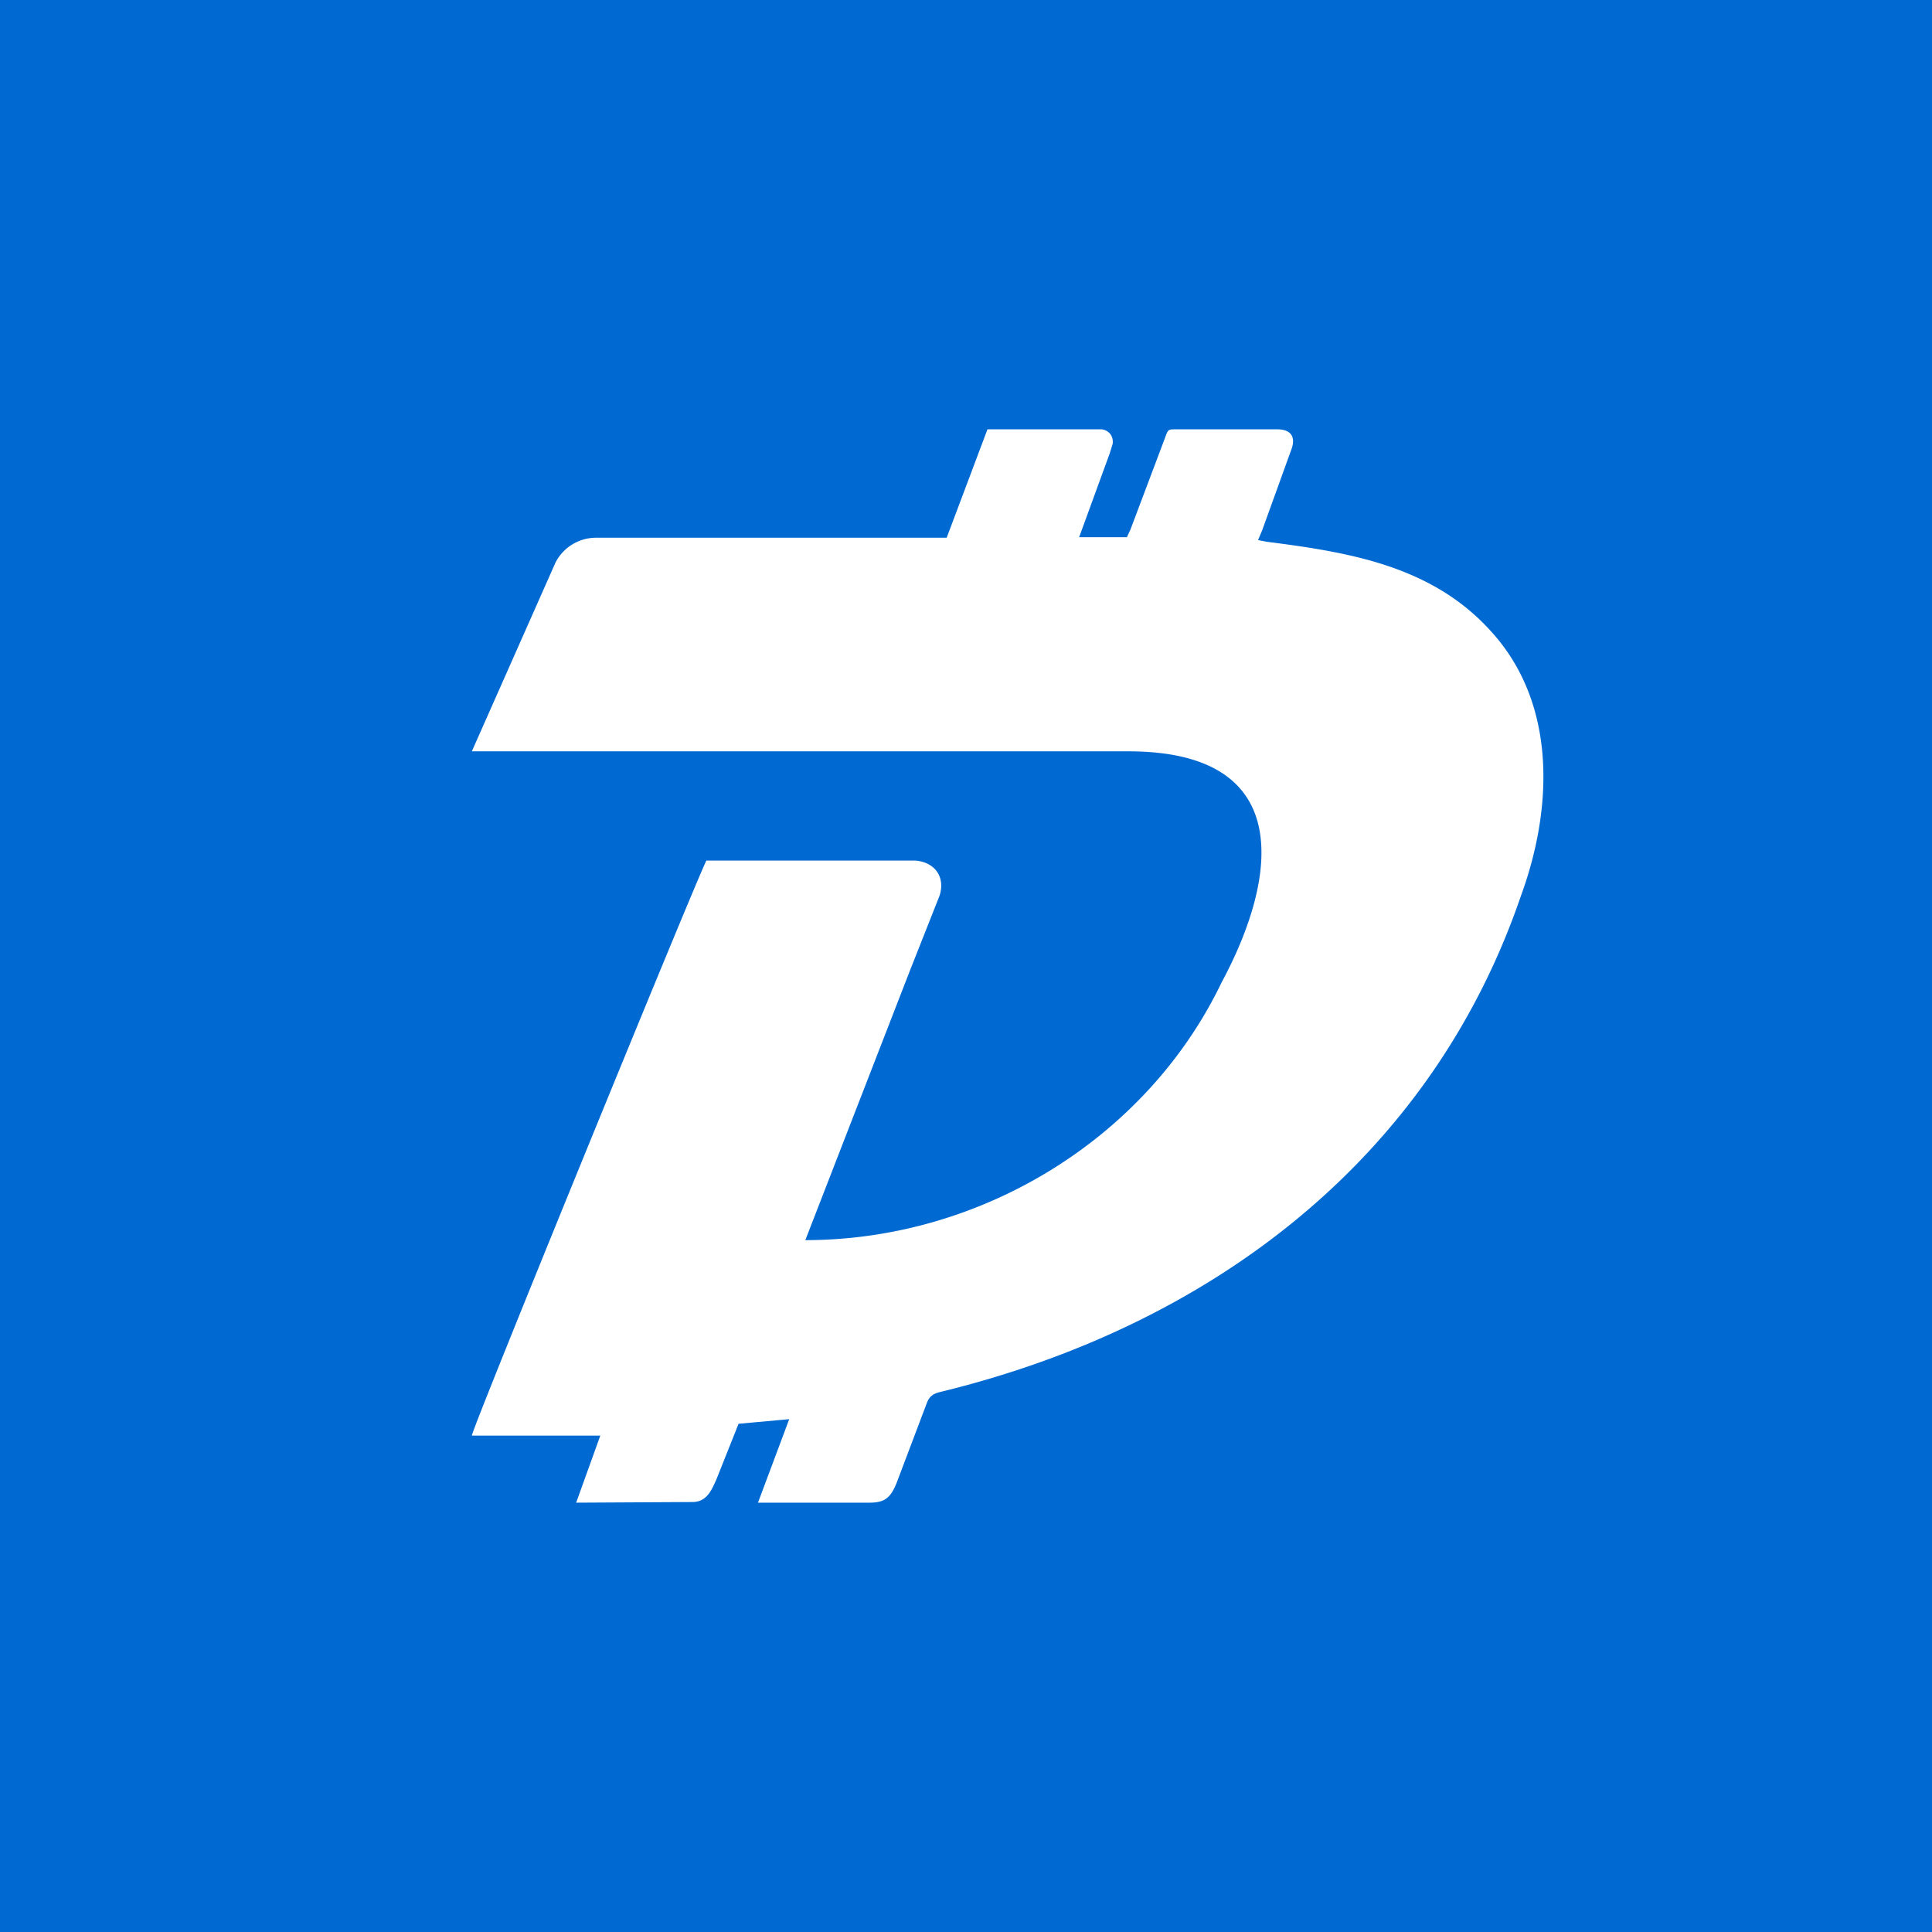 <!-- by TradingView --><svg width="18" height="18" xmlns="http://www.w3.org/2000/svg"><path fill="#006AD2" d="M0 0h18v18H0z"/><path d="M7.062 14l.291-.778-.472.043-.208.522c-.045.1-.09.207-.222.207L5.368 14l.225-.625H4.396c.006-.077 2.096-5.188 2.185-5.357h1.95c.178.016.278.151.223.326l-.273.69-.978 2.52c1.633 0 3.178-.943 3.878-2.4C11.91 8.17 12.07 7 10.513 7H4.396l.78-1.76a.425.425 0 01.389-.23H8.82L9.2 4h1.066c.067.01.111.066.1.137l-.027.087-.251.688-.034.093h.445l.033-.071.323-.857c.028-.077.028-.077.1-.077h.945c.128 0 .178.071.128.197l-.268.742-.039.093.084.016c.77.098 1.535.225 2.083.83.62.676.58 1.653.283 2.466-.846 2.477-2.919 4.02-5.416 4.626-.067.017-.1.044-.123.11l-.28.74c-.056.136-.111.18-.25.18H7.062z" fill="#fff"/></svg>